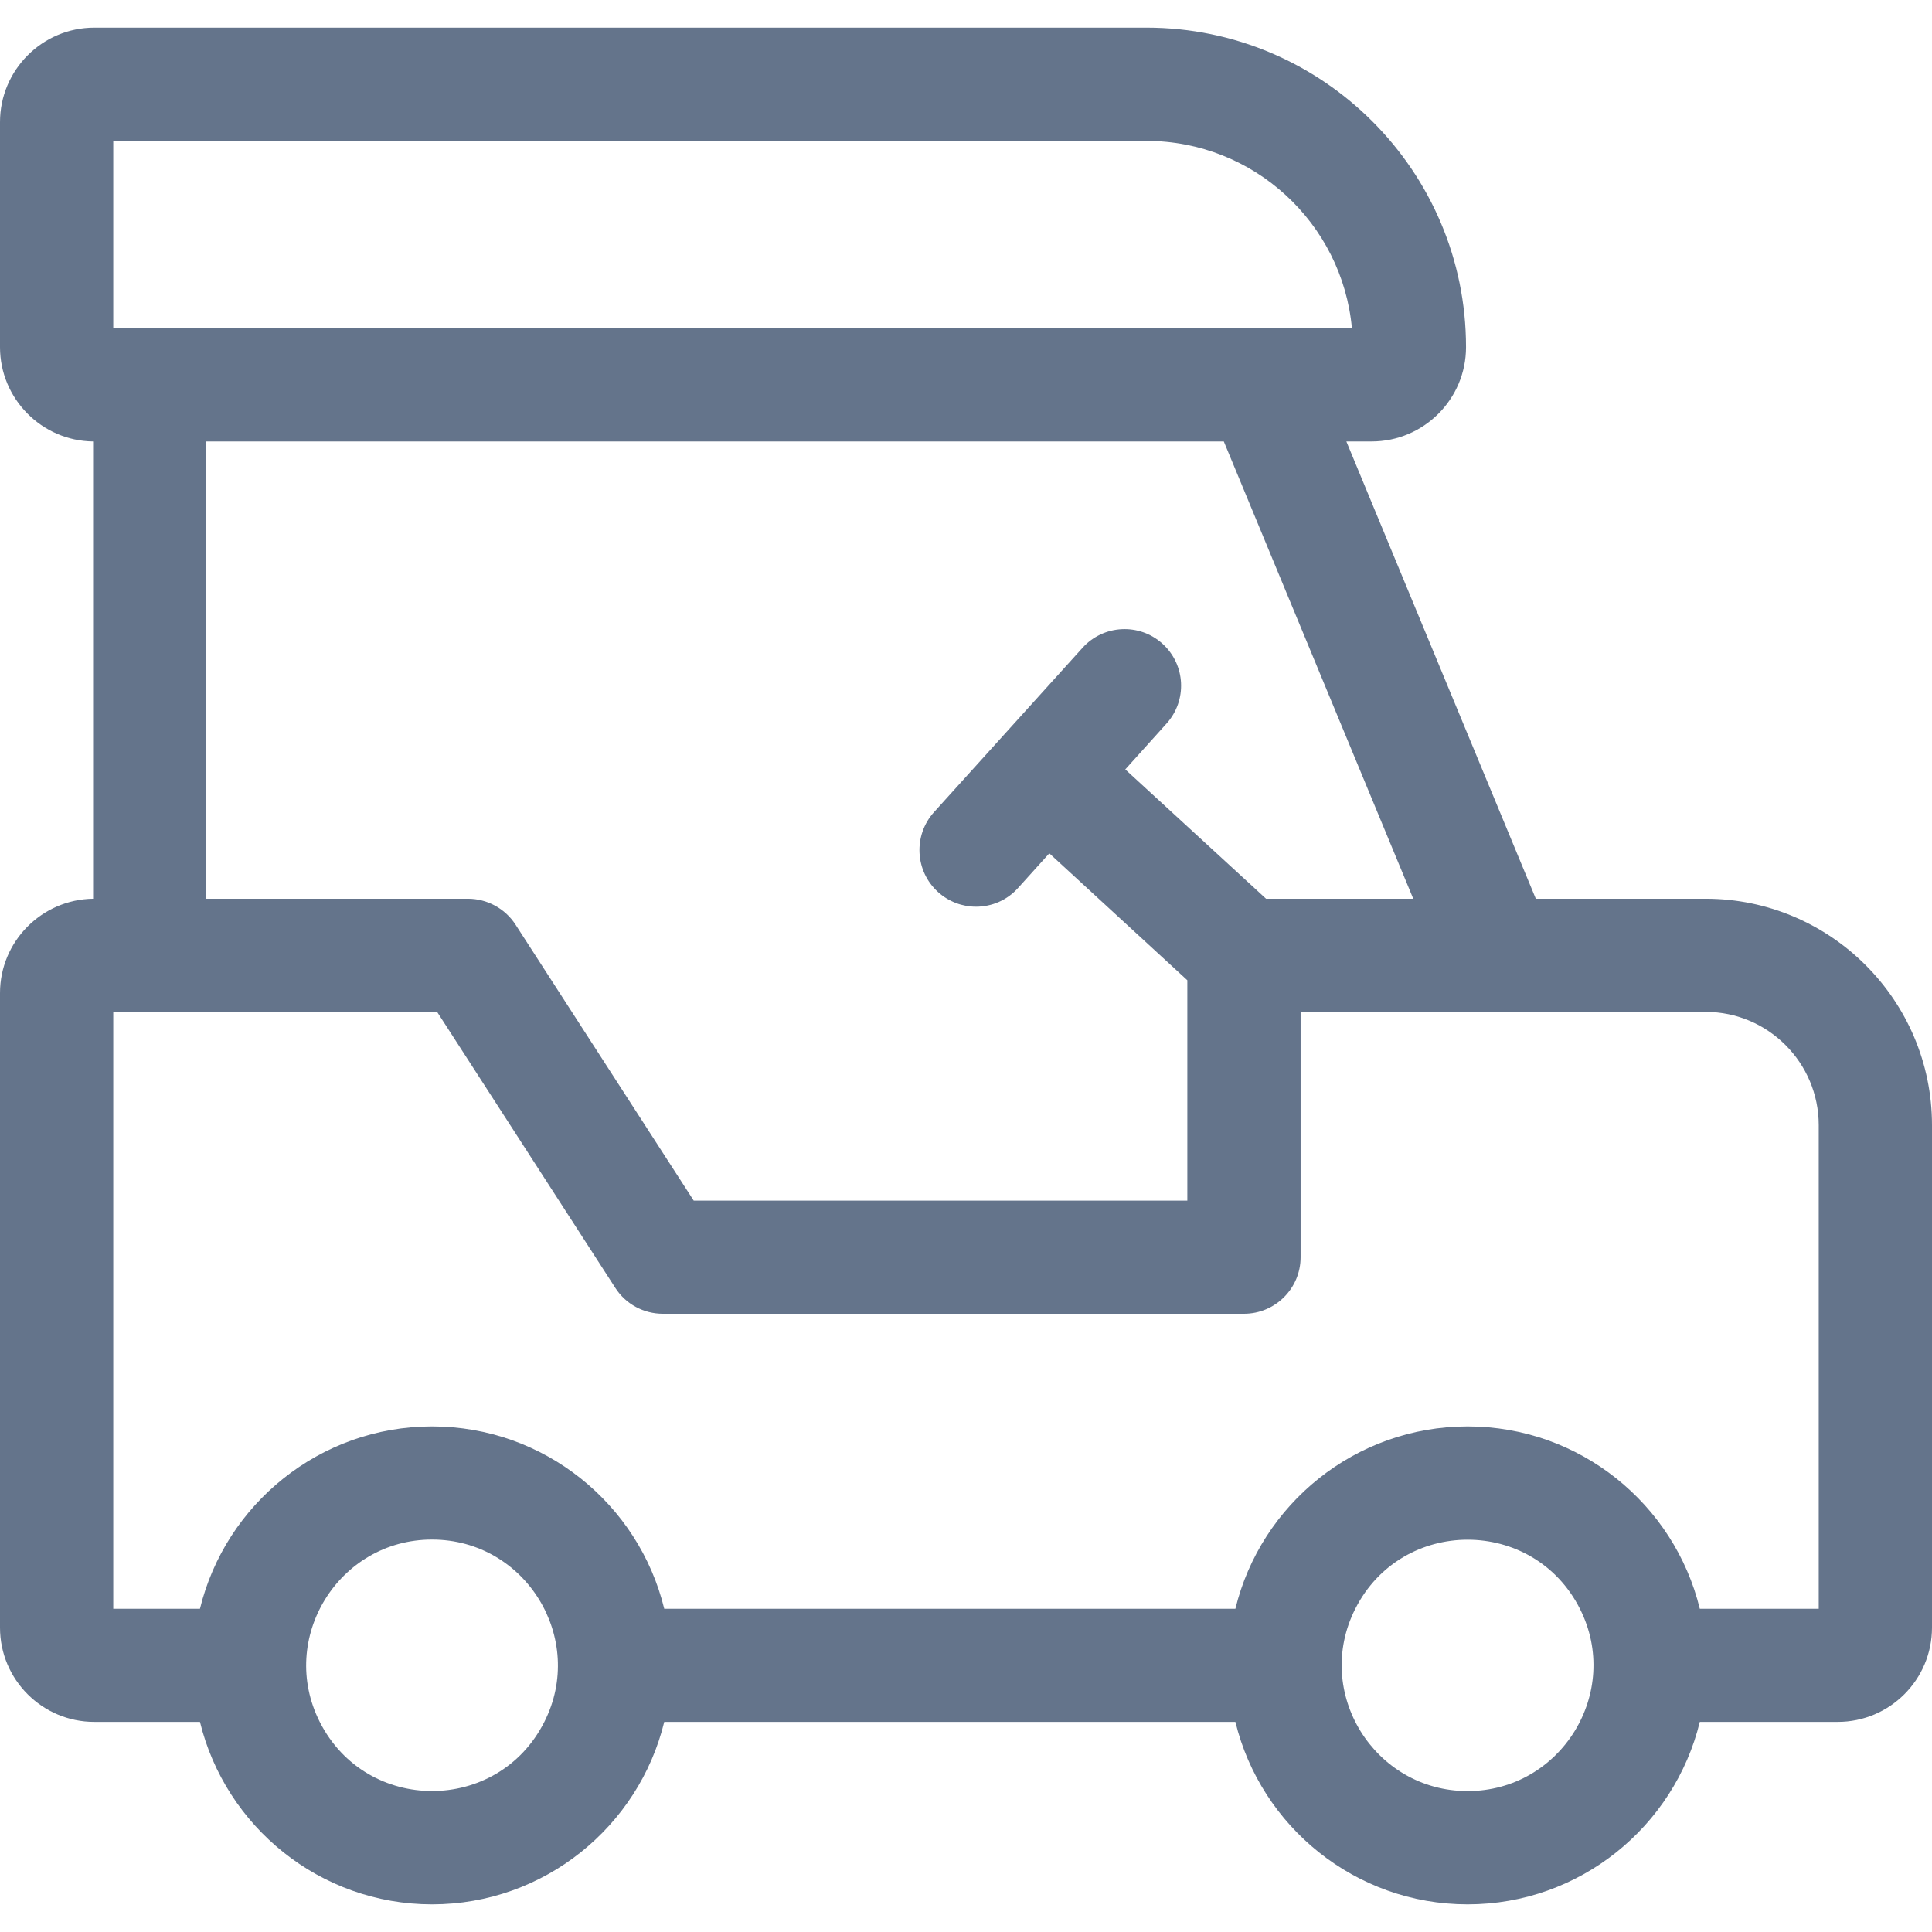 <svg width="16" height="16" viewBox="0 0 16 16" fill="none" xmlns="http://www.w3.org/2000/svg">
<g clip-path="url(#clip0_1756_29998)">
<path d="M14.125 7.443H12.719L11.15 3.656H11.359C11.79 3.656 12.141 3.306 12.141 2.875C12.141 1.416 10.954 0.229 9.495 0.229H0.781C0.35 0.229 0 0.58 0 1.011V2.875C0 3.302 0.345 3.651 0.771 3.656V7.443C0.345 7.449 0 7.797 0 8.224V13.479C0 13.91 0.35 14.26 0.781 14.26H1.656C1.867 15.126 2.649 15.771 3.578 15.771C4.508 15.771 5.29 15.126 5.501 14.26H10.231C10.442 15.126 11.224 15.771 12.154 15.771C13.084 15.771 13.866 15.126 14.077 14.26H15.219C15.65 14.26 16 13.91 16 13.479V9.318C16 8.284 15.159 7.443 14.125 7.443ZM11.704 7.443H11.704H10.485L9.319 6.372L9.66 5.993C9.834 5.801 9.819 5.504 9.627 5.331C9.435 5.157 9.138 5.173 8.965 5.365L7.735 6.726C7.562 6.918 7.577 7.215 7.769 7.388C7.859 7.469 7.971 7.509 8.083 7.509C8.211 7.509 8.339 7.457 8.431 7.354L8.69 7.067L9.833 8.118V9.943H5.745L4.269 7.657C4.183 7.524 4.034 7.443 3.875 7.443H1.708H1.708V3.656H10.135L11.704 7.443ZM0.938 1.167H9.495C10.384 1.167 11.117 1.85 11.196 2.719C10.537 2.719 1.382 2.719 0.938 2.719V1.167ZM2.648 14.26C2.299 13.569 2.804 12.75 3.578 12.75C4.355 12.75 4.856 13.572 4.508 14.26C4.123 15.023 3.035 15.024 2.648 14.26ZM12.154 14.833C11.383 14.833 10.873 14.017 11.224 13.323C11.61 12.561 12.698 12.56 13.084 13.323C13.433 14.014 12.928 14.833 12.154 14.833ZM15.062 13.323H14.077C13.866 12.457 13.084 11.813 12.154 11.813C11.224 11.813 10.442 12.457 10.231 13.323H5.501C5.29 12.457 4.508 11.813 3.578 11.813C2.649 11.813 1.867 12.457 1.656 13.323H0.938V8.38H3.62L5.096 10.666C5.182 10.8 5.33 10.88 5.49 10.88H10.302C10.561 10.88 10.771 10.67 10.771 10.412V8.38H14.125C14.642 8.38 15.062 8.801 15.062 9.318V13.323Z" fill="#64748B"/>
</g>
<defs>
<clipPath id="clip0_1756_29998">
<rect width="16" height="16" fill="white"/>
</clipPath>
</defs>
</svg>
